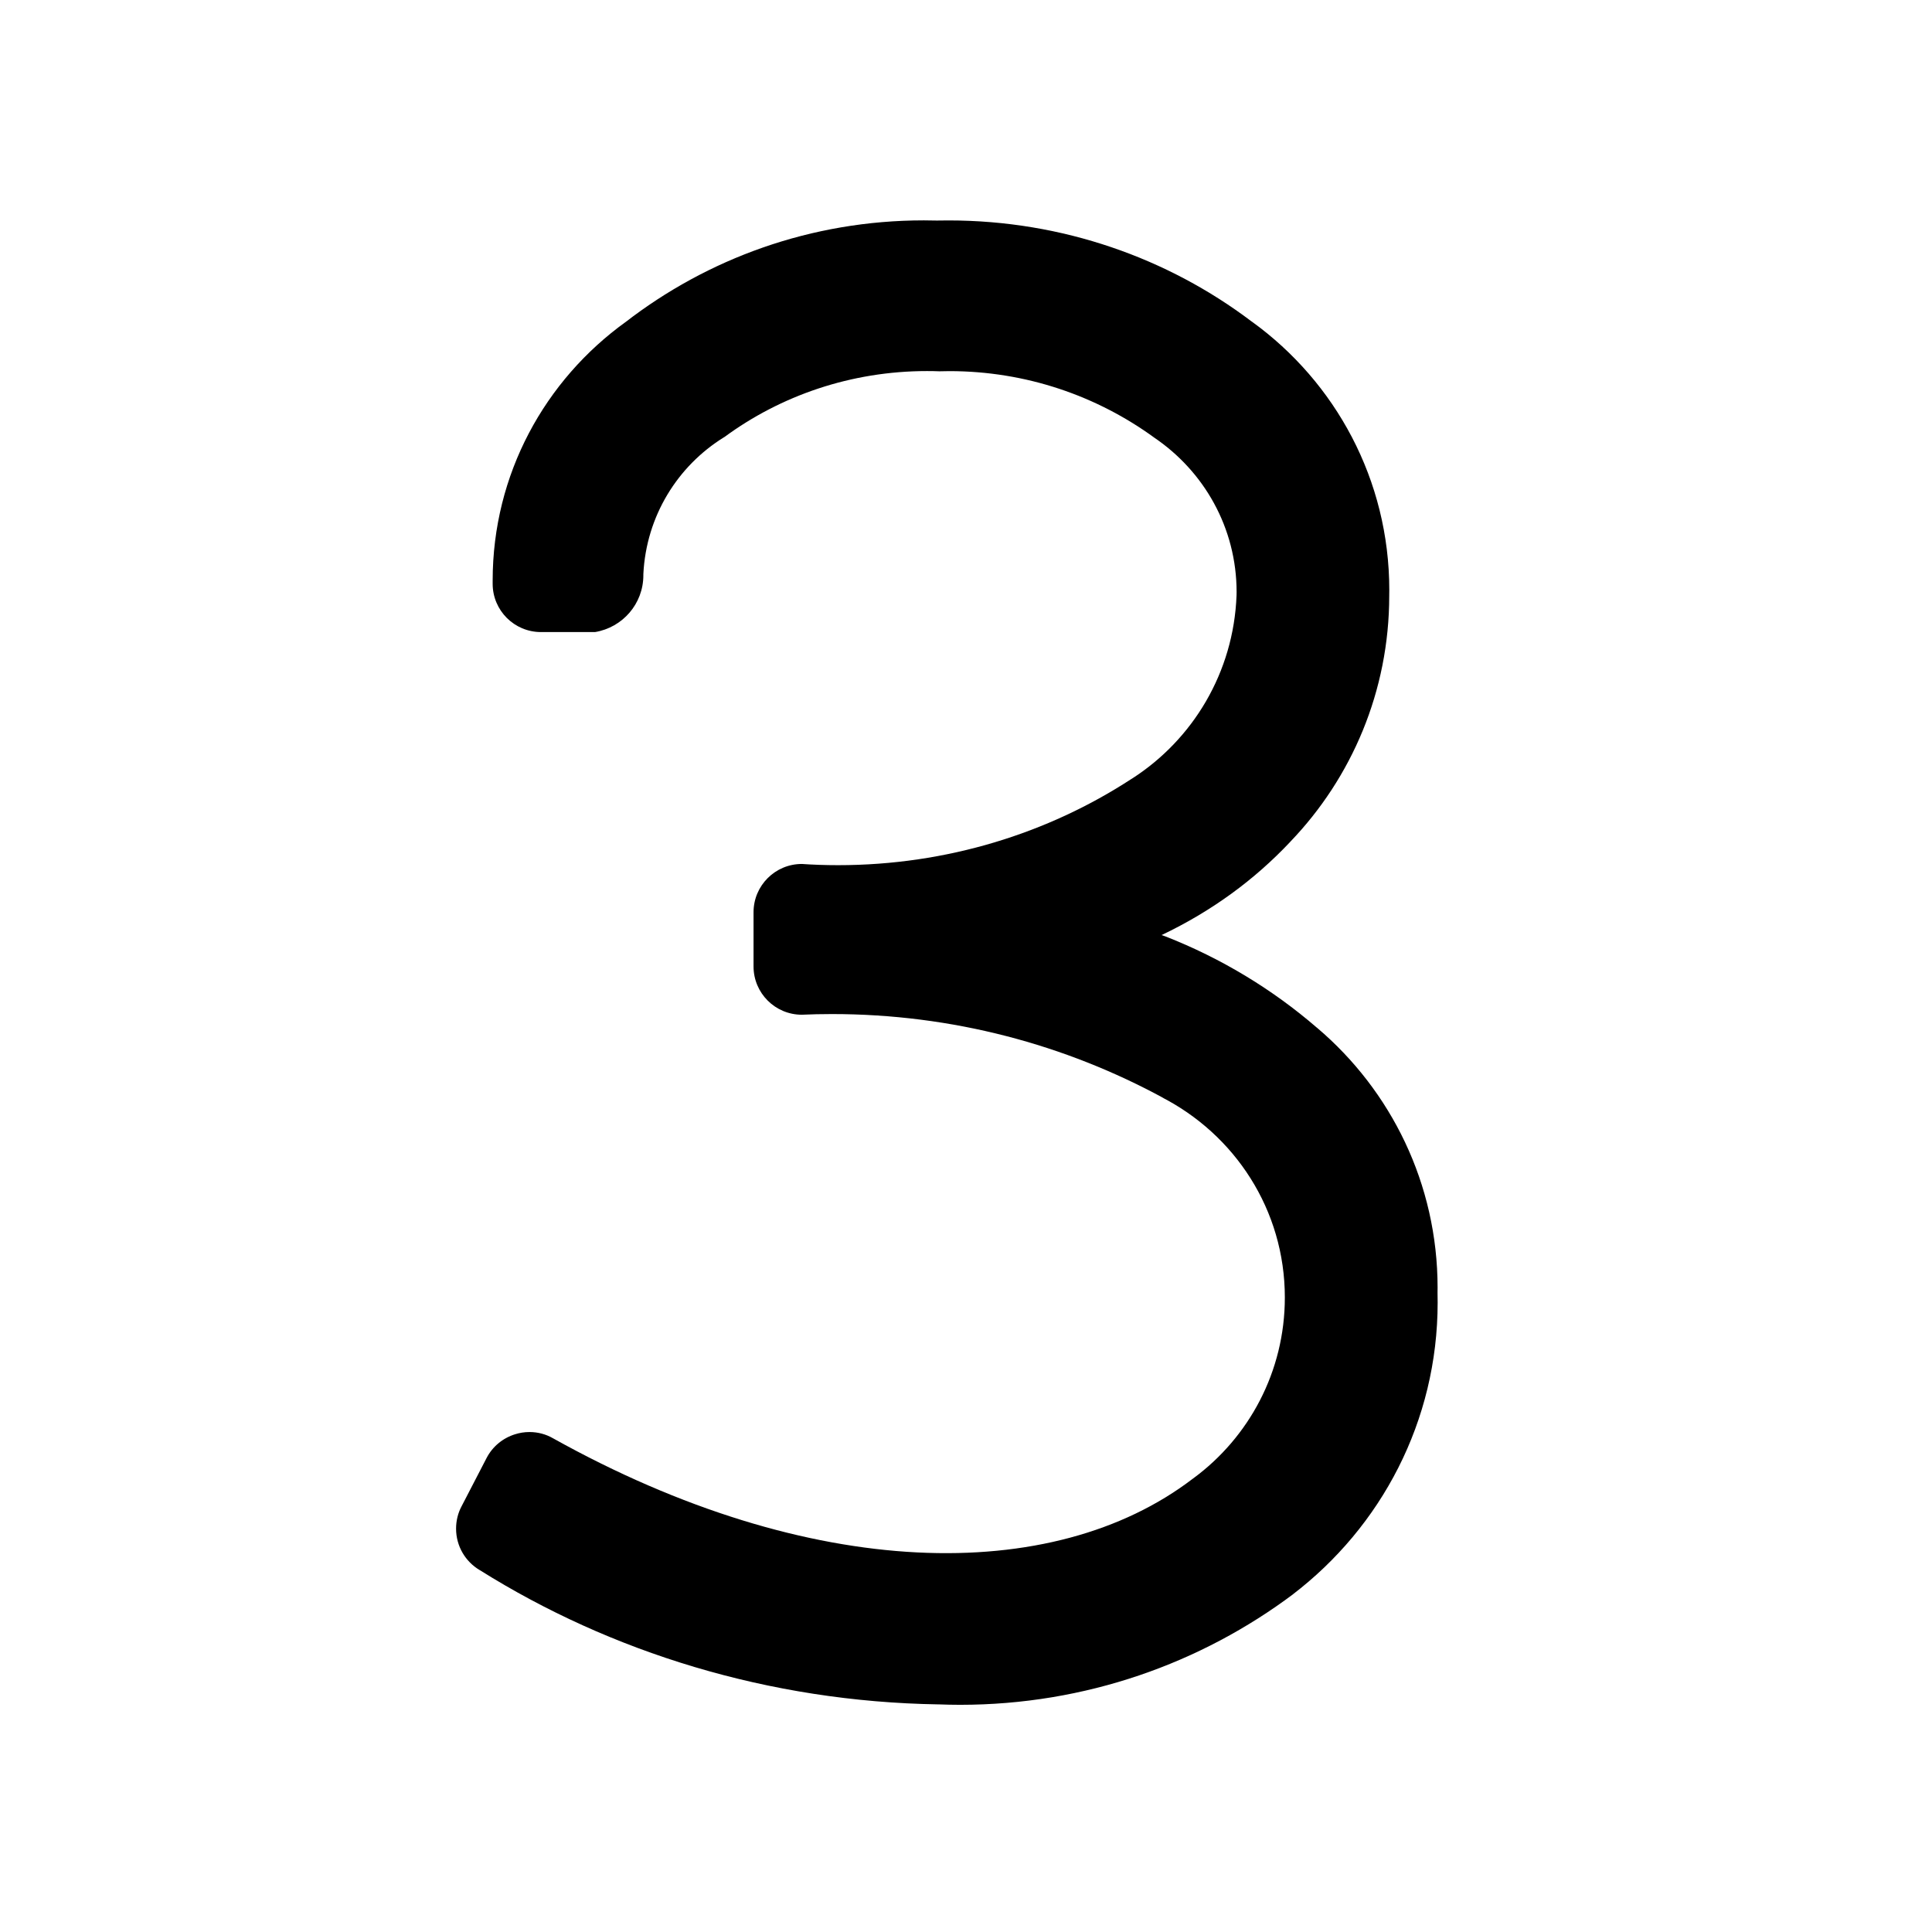 <?xml version="1.0" encoding="utf-8"?>

<svg fill="#000000" width="800px" height="800px" viewBox="0 0 32 32" version="1.1" xmlns="http://www.w3.org/2000/svg">
<title>untitled9</title>
<path d="M21.811 17.021c-0.731-0.632-1.583-1.15-2.513-1.513l-0.059-0.020c0.832-0.396 1.54-0.916 2.133-1.546l0.003-0.004c1.012-1.055 1.635-2.491 1.635-4.071 0-0.002 0-0.004 0-0.006v0c0-0.026 0.001-0.057 0.001-0.088 0-1.827-0.894-3.444-2.268-4.44l-0.016-0.011c-1.38-1.043-3.124-1.671-5.016-1.671-0.067 0-0.134 0.001-0.2 0.002l0.010-0c-0.065-0.002-0.142-0.003-0.219-0.003-1.866 0-3.584 0.632-4.952 1.693l0.018-0.014c-1.344 0.967-2.208 2.526-2.208 4.287 0 0.019 0 0.037 0 0.056l-0-0.003c0 0.442 0.358 0.8 0.8 0.8h0.896c0.456-0.076 0.8-0.468 0.8-0.941 0-0.007-0-0.014-0-0.020l0 0.001c0.047-0.961 0.568-1.791 1.333-2.265l0.012-0.007c0.928-0.682 2.092-1.091 3.353-1.091 0.070 0 0.139 0.001 0.208 0.004l-0.010-0c0.051-0.002 0.111-0.003 0.172-0.003 1.272 0 2.448 0.411 3.402 1.107l-0.016-0.011c0.832 0.561 1.372 1.499 1.372 2.564 0 0.019-0 0.039-0.001 0.058l0-0.003c-0.048 1.278-0.726 2.389-1.731 3.034l-0.015 0.009c-1.372 0.894-3.050 1.425-4.853 1.425-0.212 0-0.421-0.007-0.629-0.022l0.028 0.002c-0.442 0-0.8 0.358-0.8 0.8v0.897c0 0.442 0.358 0.8 0.8 0.8h0c0.149-0.007 0.323-0.011 0.499-0.011 1.993 0 3.867 0.506 5.502 1.397l-0.060-0.030c1.23 0.623 2.059 1.878 2.059 3.327 0 1.229-0.596 2.319-1.516 2.996l-0.010 0.007c-2.316 1.77-6.33 1.707-10.598-0.672-0.111-0.064-0.244-0.102-0.387-0.102-0.083 0-0.164 0.013-0.239 0.037l0.006-0.002c-0.21 0.064-0.38 0.207-0.477 0.394l-0.002 0.004-0.414 0.799c-0.057 0.107-0.090 0.234-0.090 0.368 0 0.292 0.156 0.547 0.39 0.686l0.004 0.002c2.164 1.357 4.784 2.178 7.593 2.223l0.012 0c0.104 0.004 0.226 0.007 0.349 0.007 2.075 0 3.989-0.685 5.53-1.842l-0.024 0.017c1.467-1.12 2.404-2.87 2.404-4.839 0-0.056-0.001-0.111-0.002-0.167l0 0.008c0-0.025 0.001-0.055 0.001-0.085 0-1.723-0.773-3.266-1.991-4.301l-0.008-0.007z"></path>
</svg>